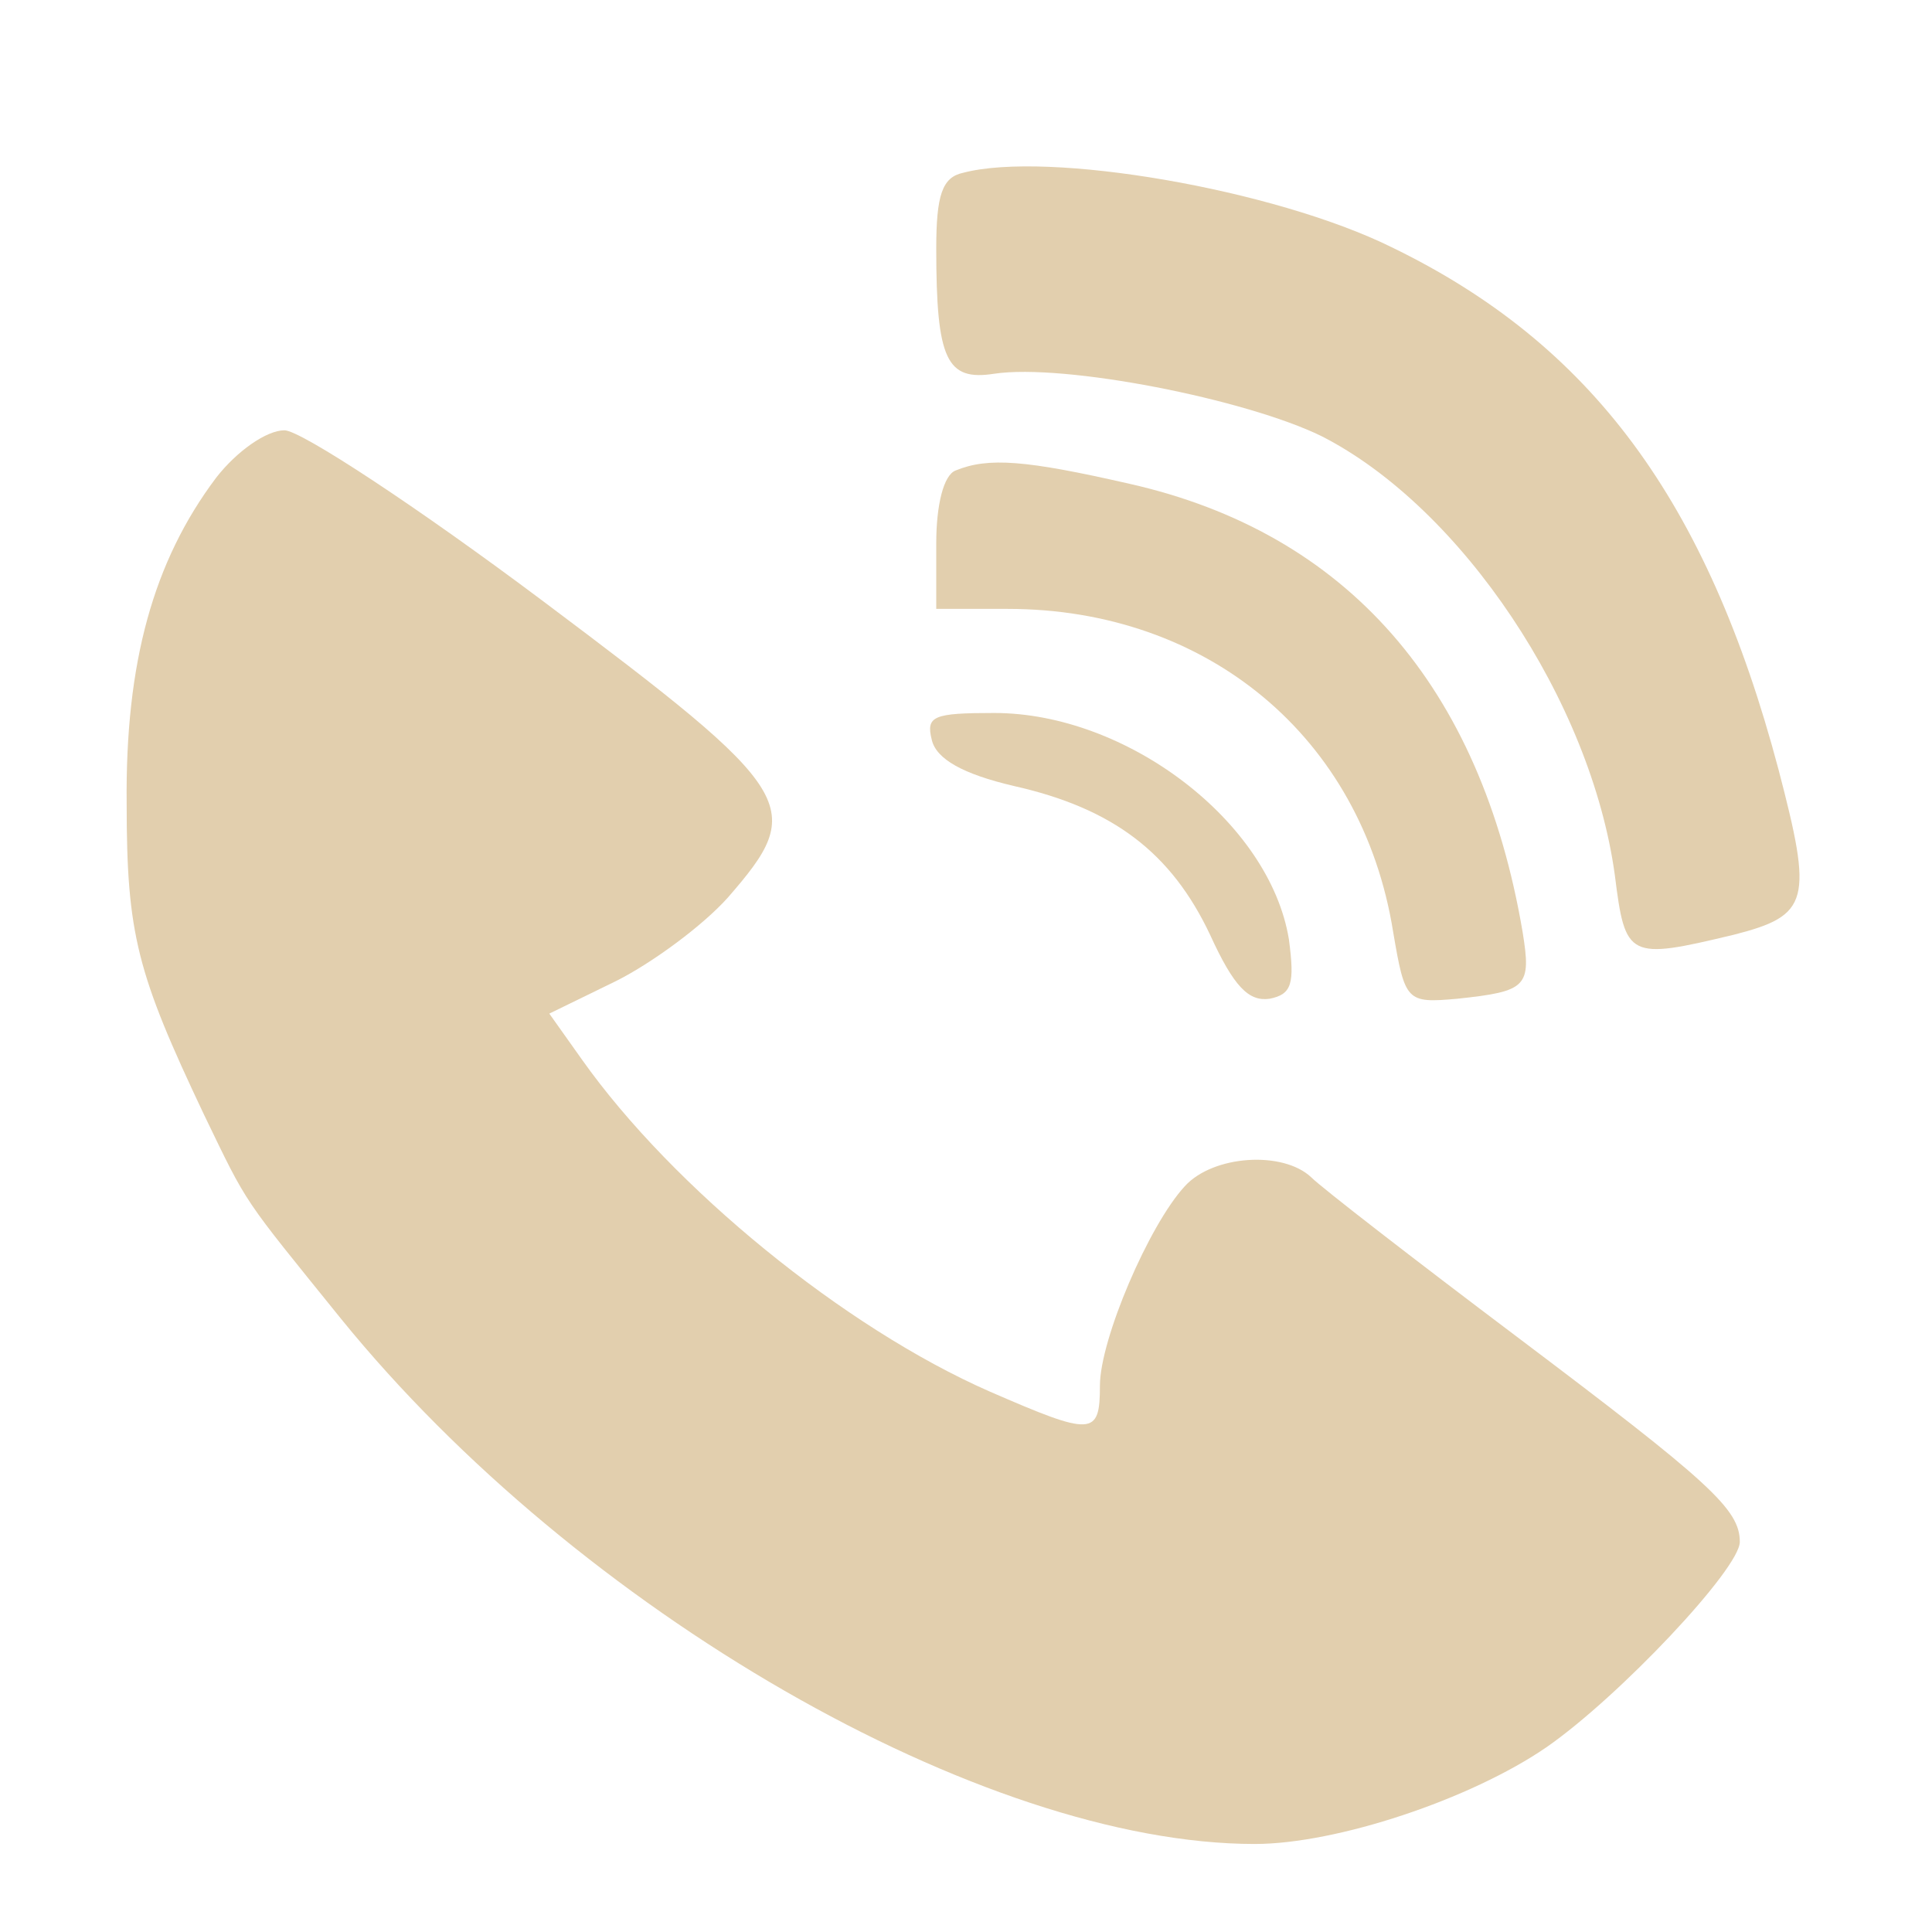 <svg width="25" height="25" viewBox="0 0 25 25" fill="none" xmlns="http://www.w3.org/2000/svg">
<path d="M12.462 2.236C12.192 2.294 12.115 2.525 12.115 3.218C12.115 4.662 12.25 4.932 12.866 4.836C13.771 4.701 16.121 5.163 17.103 5.645C18.913 6.569 20.588 9.072 20.896 11.325C21.031 12.403 21.07 12.423 22.437 12.095C23.419 11.845 23.457 11.652 23.014 9.958C22.09 6.473 20.588 4.451 18.008 3.199C16.486 2.448 13.559 1.947 12.462 2.236Z" fill="#E2CFAE"/>
<path d="M2.795 6.184C1.986 7.262 1.62 8.572 1.639 10.401C1.639 12.096 1.774 12.596 2.641 14.426C3.218 15.62 3.122 15.466 4.412 17.064C7.474 20.838 12.712 23.861 16.236 23.861C17.295 23.861 19.028 23.284 20.01 22.61C20.954 21.955 22.513 20.299 22.513 19.952C22.513 19.529 22.128 19.182 19.625 17.295C18.296 16.294 17.102 15.369 16.968 15.235C16.602 14.888 15.697 14.946 15.331 15.35C14.868 15.851 14.233 17.333 14.233 17.93C14.233 18.585 14.137 18.585 12.808 18.007C10.921 17.179 8.706 15.369 7.532 13.713L7.108 13.116L7.975 12.693C8.437 12.461 9.092 11.98 9.419 11.614C10.44 10.44 10.343 10.266 7.031 7.782C5.414 6.569 3.892 5.568 3.681 5.568C3.449 5.568 3.064 5.837 2.795 6.184Z" fill="#E2CFAE"/>
<path d="M12.366 6.088C12.211 6.146 12.115 6.531 12.115 7.031V7.879H13.04C15.62 7.879 17.623 9.535 18.027 12.057C18.181 12.962 18.2 12.982 18.855 12.924C19.76 12.828 19.818 12.77 19.702 12.057C19.163 8.88 17.43 6.897 14.619 6.261C13.271 5.953 12.789 5.915 12.366 6.088Z" fill="#E2CFAE"/>
<path d="M12.057 9.573C12.115 9.823 12.461 10.016 13.116 10.17C14.406 10.459 15.157 11.036 15.658 12.095C15.966 12.77 16.159 12.962 16.428 12.924C16.717 12.866 16.755 12.731 16.678 12.153C16.428 10.632 14.579 9.226 12.866 9.226C12.076 9.226 11.98 9.265 12.057 9.573Z" fill="#E2CFAE"/>
</svg>
